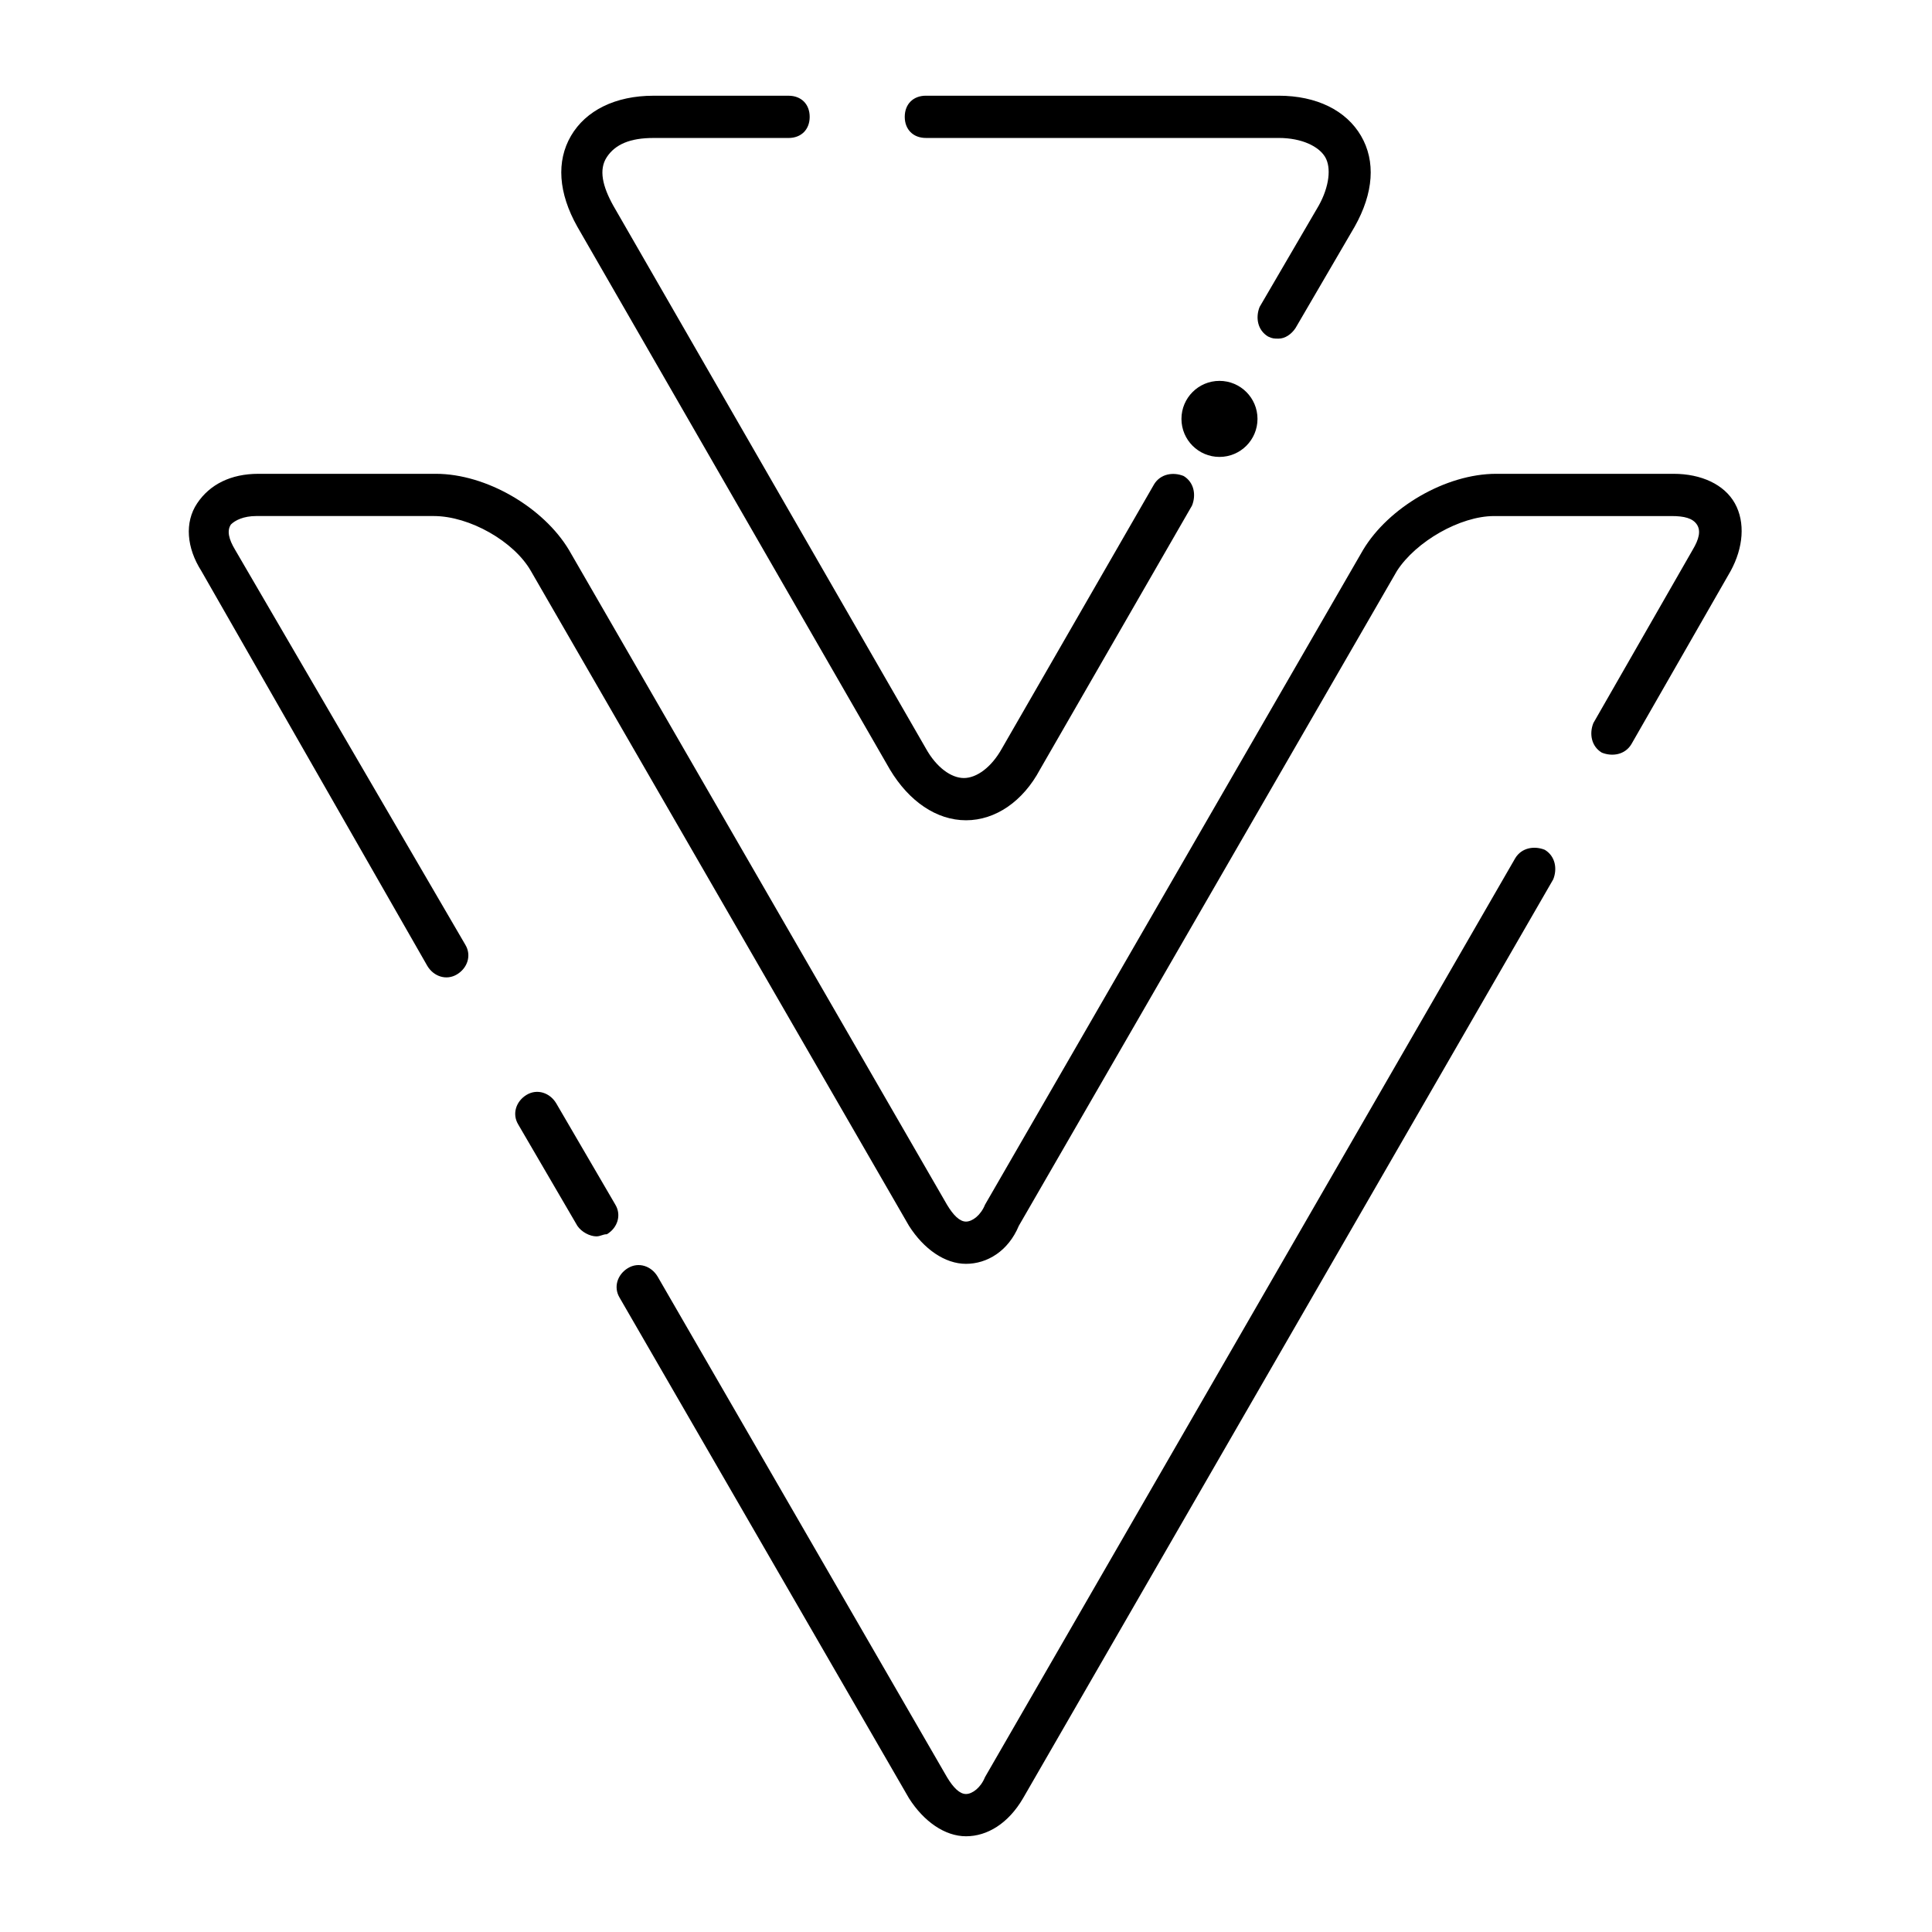 <?xml version="1.0" encoding="UTF-8"?>
<!-- The Best Svg Icon site in the world: iconSvg.co, Visit us! https://iconsvg.co -->
<svg fill="#000000" width="800px" height="800px" version="1.1" viewBox="144 144 512 512" xmlns="http://www.w3.org/2000/svg">
 <g>
  <path d="m400 630.63c-5.598 0-11.195-3.918-15.113-10.078l-76.695-132.67c-1.68-2.801-0.559-6.156 2.238-7.836 2.801-1.68 6.156-0.559 7.836 2.238l76.691 132.67c1.68 2.801 3.359 4.477 5.039 4.477 1.68 0 3.918-1.68 5.039-4.477l140.51-243.51c1.68-2.801 5.039-3.359 7.836-2.238 2.801 1.68 3.359 5.039 2.238 7.836l-140.5 243.51c-3.918 6.719-9.516 10.078-15.113 10.078z"/>
  <path d="m302.04 471.65c-1.68 0-3.918-1.121-5.039-2.801l-15.676-26.871c-1.68-2.801-0.559-6.156 2.238-7.836 2.801-1.68 6.156-0.559 7.836 2.238l15.676 26.871c1.68 2.801 0.559 6.156-2.238 7.836-1.117 0-1.676 0.562-2.797 0.562z"/>
  <path d="m400 478.93c-5.598 0-11.195-3.918-15.113-10.078l-100.2-173.54c-4.477-7.836-16.234-14.555-25.75-14.555h-47.023c-3.359 0-5.598 1.121-6.719 2.238-1.121 1.68-0.559 3.918 1.121 6.719l61.016 104.68c1.68 2.801 0.559 6.156-2.238 7.836-2.801 1.68-6.156 0.559-7.836-2.238l-59.898-104.68c-3.918-6.156-4.481-12.875-1.121-17.91 3.359-5.039 8.957-7.836 16.234-7.836h47.023c13.434 0 28.551 8.957 35.266 20.152l100.2 173.54c1.68 2.801 3.359 4.477 5.039 4.477s3.918-1.68 5.039-4.477l100.2-173.54c6.719-11.195 21.832-20.152 35.266-20.152h47.023c7.277 0 13.434 2.801 16.234 7.836 2.801 5.039 2.238 11.754-1.121 17.914l-26.309 45.902c-1.68 2.801-5.039 3.359-7.836 2.238-2.801-1.68-3.359-5.039-2.238-7.836l26.309-45.902c1.68-2.801 2.238-5.039 1.121-6.719-1.121-1.68-3.359-2.238-6.719-2.238h-47.023c-8.957 0-20.711 6.719-25.75 14.555l-100.2 173.54c-2.801 6.715-8.398 10.074-13.996 10.074z"/>
  <path d="m400 361.38c-7.836 0-15.113-5.039-20.152-13.434l-82.852-143.87c-5.039-8.957-5.598-17.352-1.68-24.07 3.918-6.719 11.754-10.637 21.832-10.637h35.828c3.359 0 5.598 2.238 5.598 5.598s-2.238 5.598-5.598 5.598h-35.828c-6.156 0-10.078 1.68-12.316 5.039-2.238 3.356-1.117 7.836 1.684 12.875l82.848 143.87c2.801 5.039 6.719 7.836 10.078 7.836s7.277-2.801 10.078-7.836l40.305-69.973c1.68-2.801 5.039-3.359 7.836-2.238 2.801 1.68 3.359 5.039 2.238 7.836l-40.305 69.973c-4.481 8.395-11.758 13.434-19.594 13.434z"/>
  <path d="m482.85 233.74c-1.121 0-1.68 0-2.801-0.559-2.801-1.68-3.359-5.039-2.238-7.836l15.676-26.871c2.801-5.039 3.359-10.078 1.68-12.875-1.68-2.801-6.156-5.039-12.316-5.039h-93.484c-3.359 0-5.598-2.238-5.598-5.598s2.238-5.598 5.598-5.598h93.484c10.078 0 17.914 3.918 21.832 10.637 3.918 6.719 3.359 15.113-1.68 24.07l-15.676 26.871c-1.117 1.676-2.797 2.797-4.477 2.797z"/>
  <path d="m477.25 255.01c0 5.566-4.512 10.078-10.078 10.078-5.562 0-10.074-4.512-10.074-10.078 0-5.562 4.512-10.074 10.074-10.074 5.566 0 10.078 4.512 10.078 10.074"/>
 </g>
</svg>